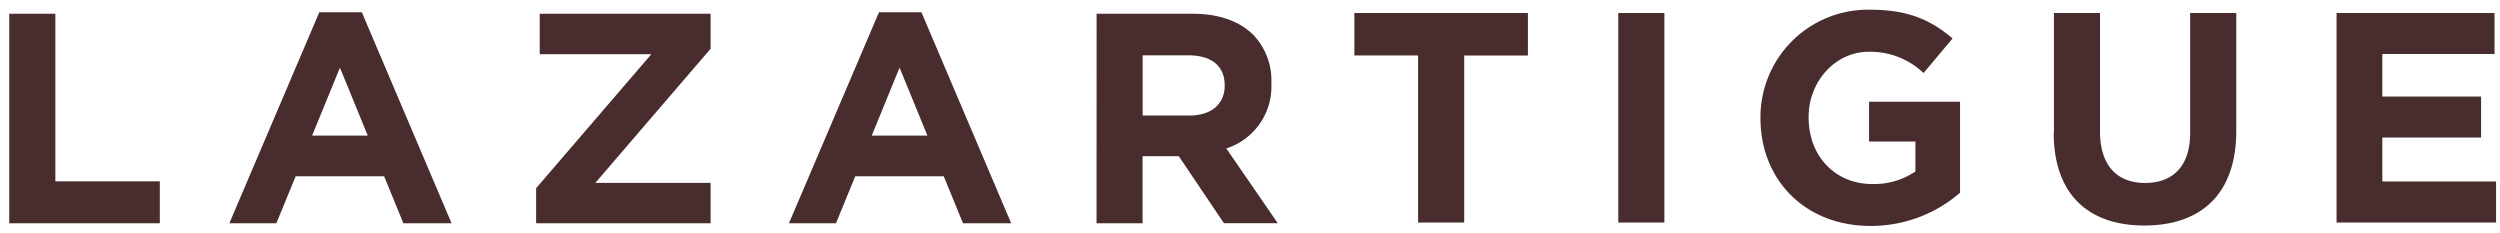 <svg width="118" height="11" fill="none" xmlns="http://www.w3.org/2000/svg"><path d="M.438.648h2.175v7.91h4.93v1.979H.436V.648ZM17.358 6.4l-1.313-3.207L14.732 6.4h2.626ZM15.069.58h2.01l4.235 9.958h-2.273L18.13 8.32h-4.175l-.911 2.218h-2.219L15.07.58ZM25.305 8.884l5.44-6.327h-5.27V.648h8.065v1.654l-5.44 6.33h5.44v1.905h-8.235V8.884ZM43.775 6.4l-1.316-3.207L41.146 6.4h2.629ZM41.487.58h2.005l4.236 9.958h-2.273l-.911-2.218h-4.176l-.911 2.218h-2.219L41.487.58ZM56.14 5.453c1.057 0 1.665-.565 1.665-1.401v-.027c0-.933-.65-1.413-1.708-1.413h-2.163v2.84h2.206ZM51.76.648h4.52c1.258 0 2.23.353 2.88 1.003a3.099 3.099 0 0 1 .848 2.261v.027a3.066 3.066 0 0 1-2.127 3.067l2.431 3.53H57.77L55.64 7.374h-1.71v3.164h-2.173L51.76.648ZM66.934 2.619h-3.008V.613h8.192V2.62H69.11v7.883h-2.176V2.619ZM78.559.613h-2.176v9.889h2.176V.613ZM83.094 5.574A5.074 5.074 0 0 1 88.278.459c1.778 0 2.854.48 3.884 1.356l-1.37 1.631a3.647 3.647 0 0 0-2.587-1.002c-1.58 0-2.838 1.397-2.838 3.078v.03c0 1.805 1.243 3.133 2.993 3.133a3.468 3.468 0 0 0 2.048-.592V6.68H88.22V4.802h4.294v4.294a6.415 6.415 0 0 1-4.224 1.568c-3.078 0-5.196-2.161-5.196-5.084M96.946 6.262V.613h2.175v5.592c0 1.61.806 2.43 2.128 2.43s2.127-.801 2.127-2.37V.613h2.176V6.18c0 2.994-1.681 4.464-4.337 4.464-2.656 0-4.281-1.483-4.281-4.394M110.285.613h7.457V2.55h-5.296v2.006h4.661V6.49h-4.661v2.076h5.369v1.936h-7.53V.613Z" fill="#482C2E"/></svg>